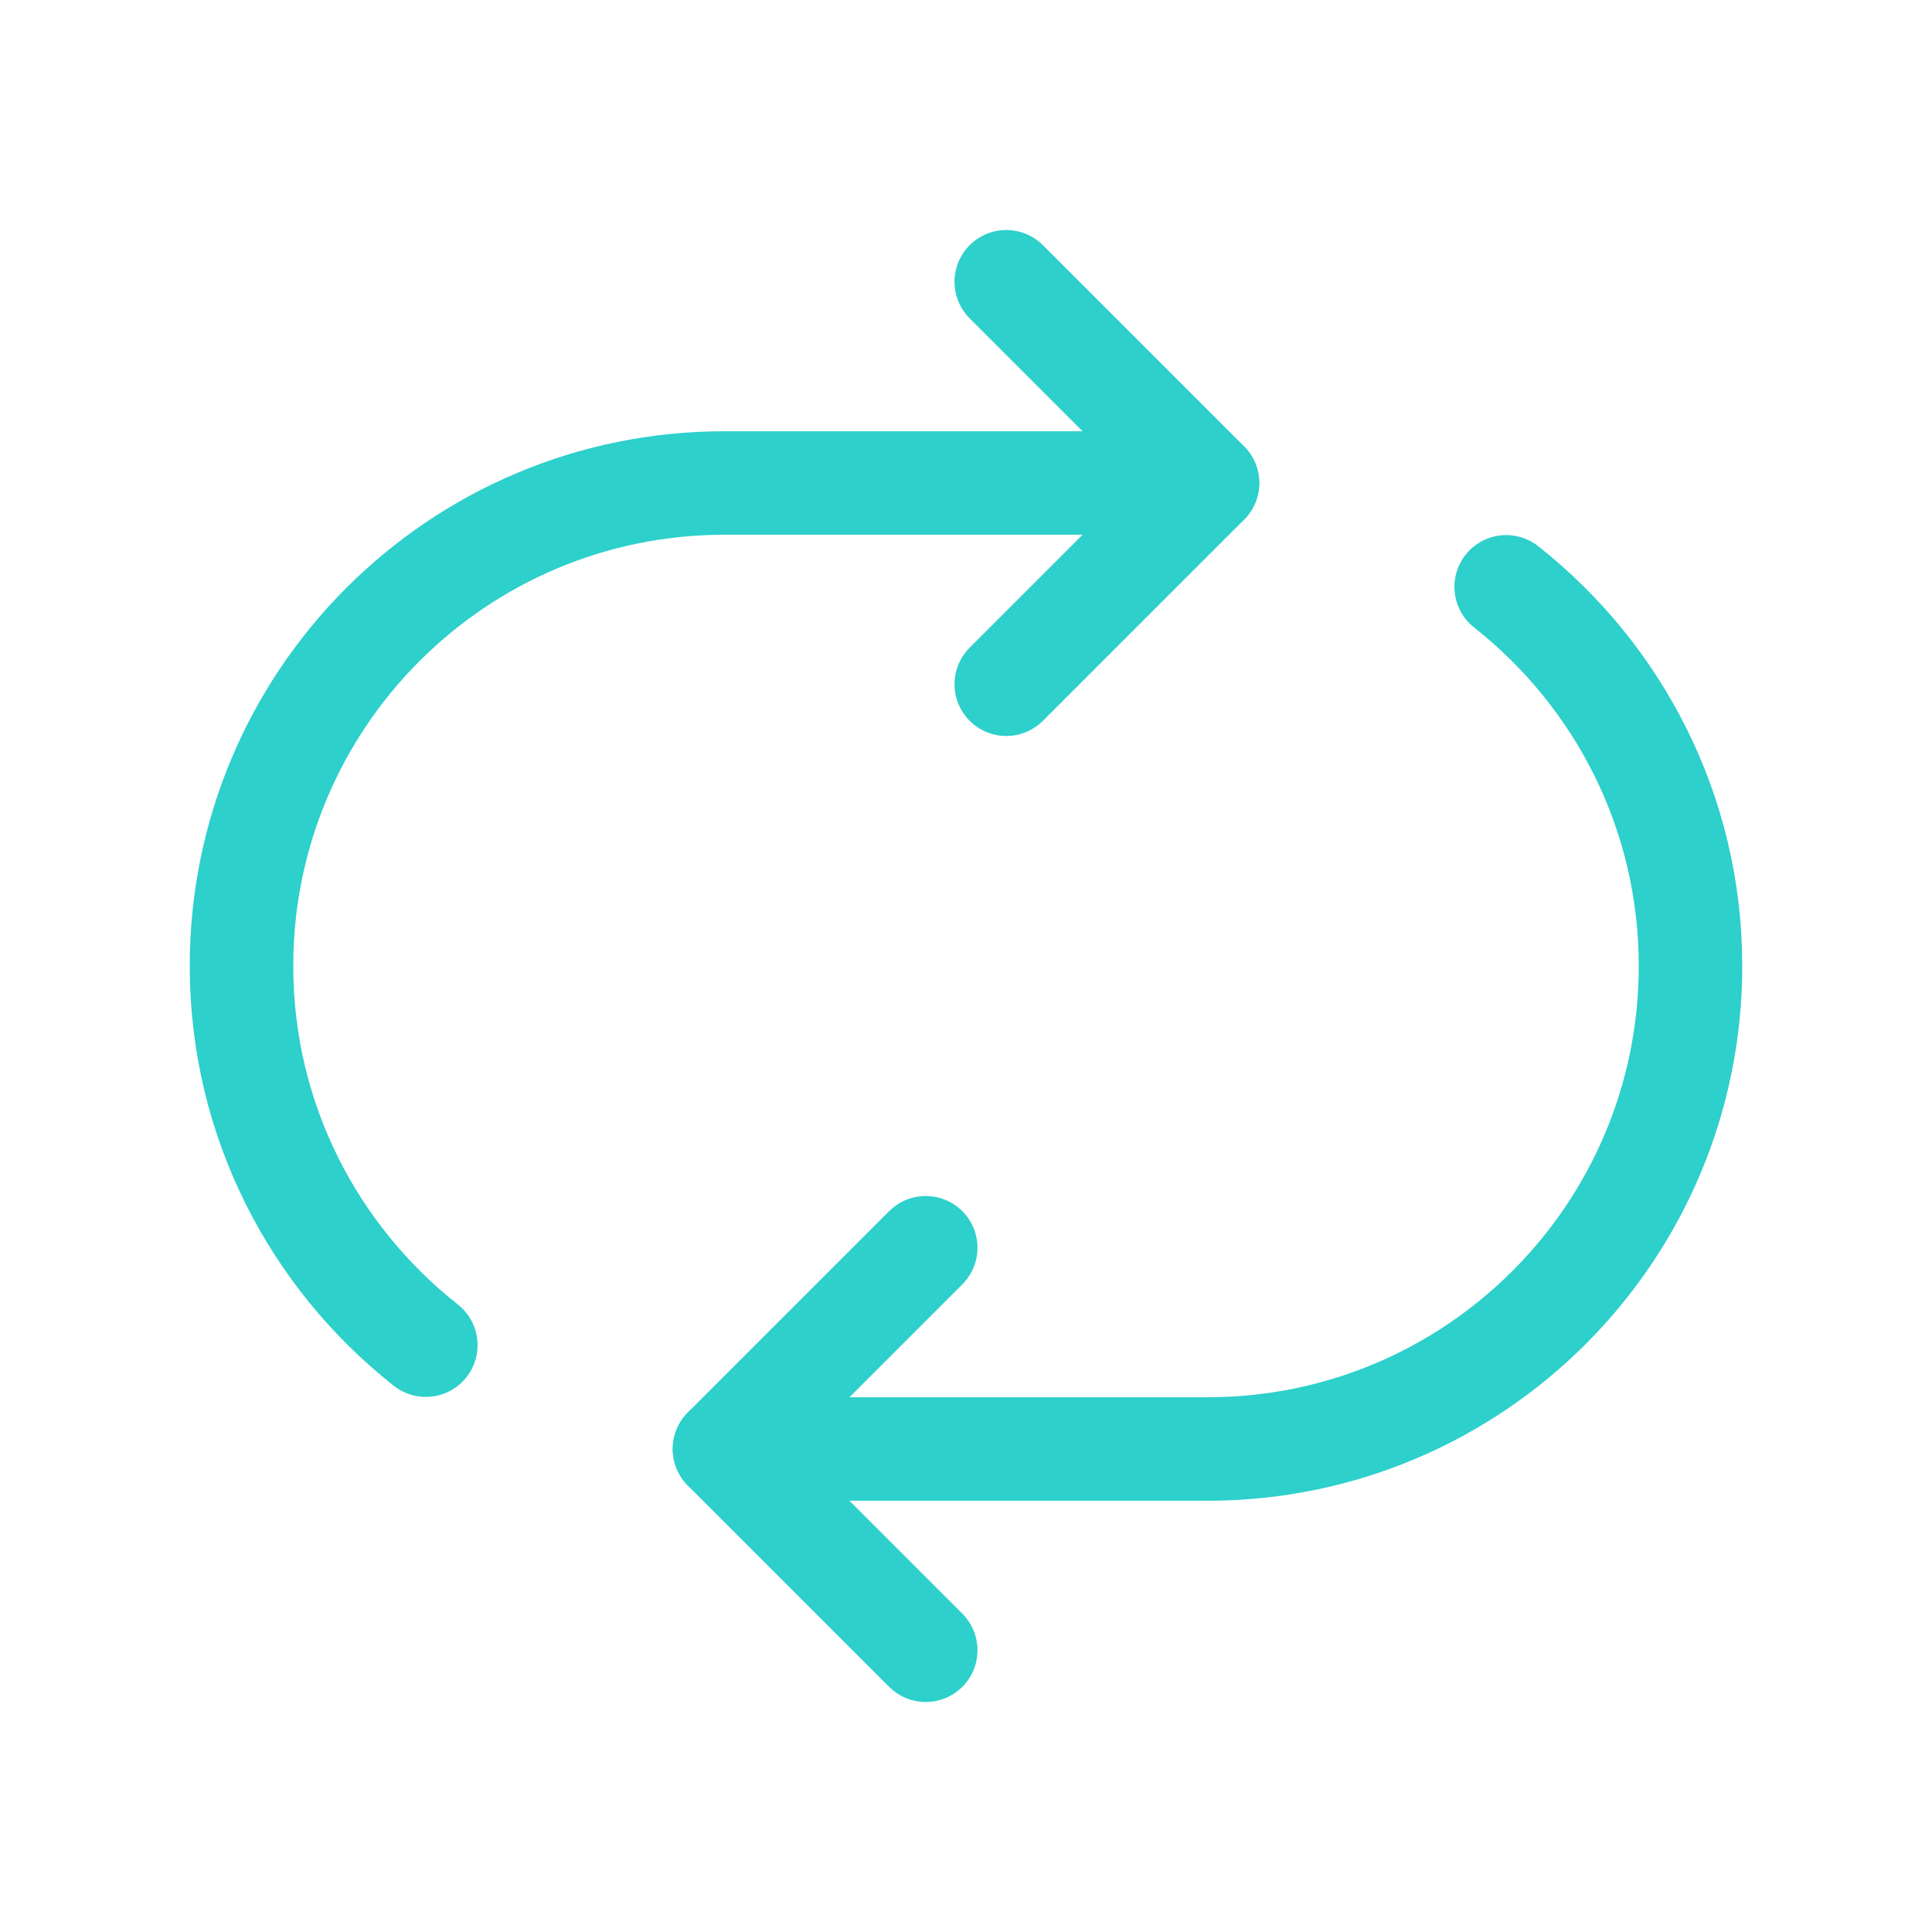 <svg width="56" height="56" viewBox="0 0 56 56" fill="none" xmlns="http://www.w3.org/2000/svg">
<g clip-path="url(#clip0_2251_2432)">
<path d="M35 14H21C13.267 14 7 20.267 7 28C7 32.461 9.093 36.426 12.343 38.99" stroke="#2DD0CB" stroke-width="3" stroke-linecap="round" stroke-linejoin="round"/>
<path d="M21 42H35C42.733 42 49 35.733 49 28C49 23.539 46.907 19.574 43.657 17.01" stroke="#2DD0CB" stroke-width="3" stroke-linecap="round" stroke-linejoin="round"/>
<path d="M26.833 36.167L21 42L26.833 47.833" stroke="#2DD0CB" stroke-width="3" stroke-linecap="round" stroke-linejoin="round"/>
<path d="M29.167 19.833L35 14L29.167 8.167" stroke="#2DD0CB" stroke-width="3" stroke-linecap="round" stroke-linejoin="round"/>
</g>
<defs>
<clipPath id="clip0_2251_2432">
<rect width="56" height="56" fill="white"/>
</clipPath>
</defs>
</svg>
